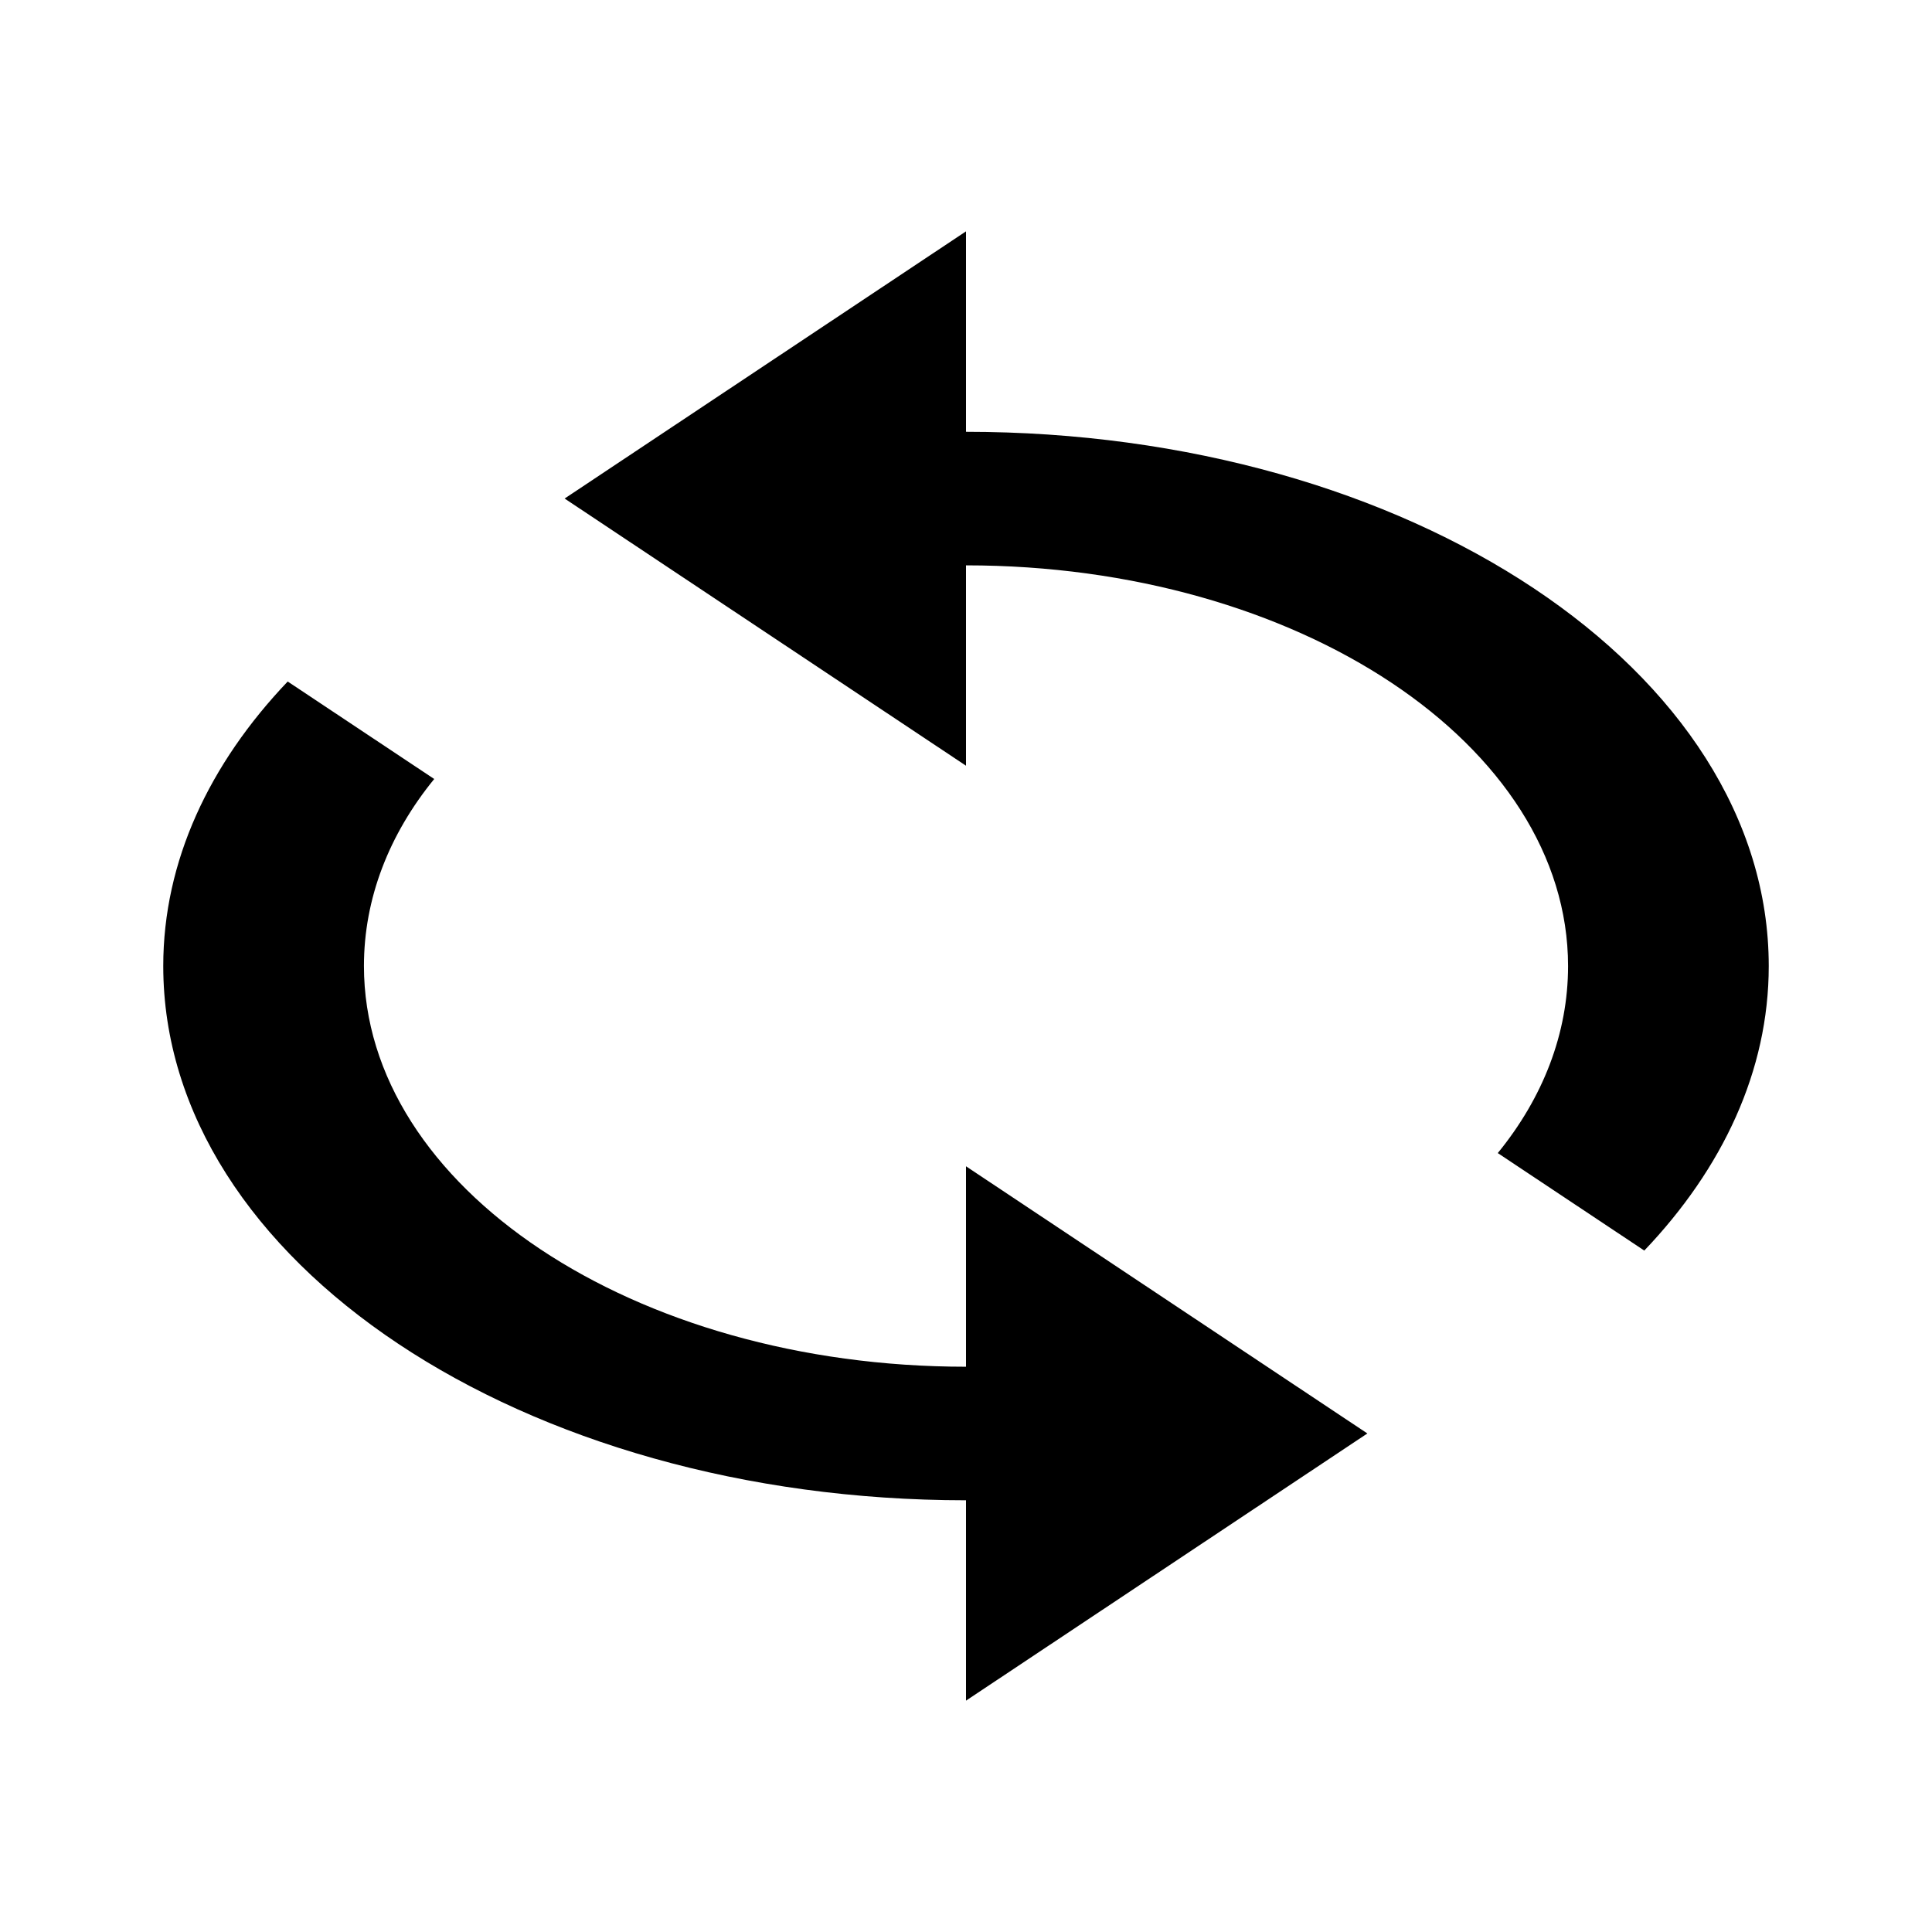 <svg
    xmlns="http://www.w3.org/2000/svg"
    viewBox="0 0 240 240"
    >

  <style>
    @media (prefers-color-scheme: dark) {
      path {
        fill: gainsboro
      }
    }
  </style>

  <path
    d="M 120 53.63 L 120 28.74 L 70.14 61.93 L 120 95.12 L 120 70.23 C 161.26 70.23 194.79 92.55 194.79 120.01 C 194.79 128.39 191.68 136.35 186.06 143.24 L 204.26 155.35 C 213.98 145.15 219.72 133.03 219.72 120.01 C 219.72 83.34 175.1 53.64 120 53.64 Z M 120 169.78 C 78.74 169.78 45.21 147.46 45.21 120 C 45.21 111.62 48.32 103.66 53.94 96.77 L 35.74 84.66 C 26.02 94.86 20.28 106.98 20.28 120 C 20.28 156.67 64.91 186.37 120 186.37 L 120 211.26 L 169.86 178.07 L 120 144.88 Z"
    fill="#000000"
    stroke-width="10.169"/>
  />
  
</svg>
